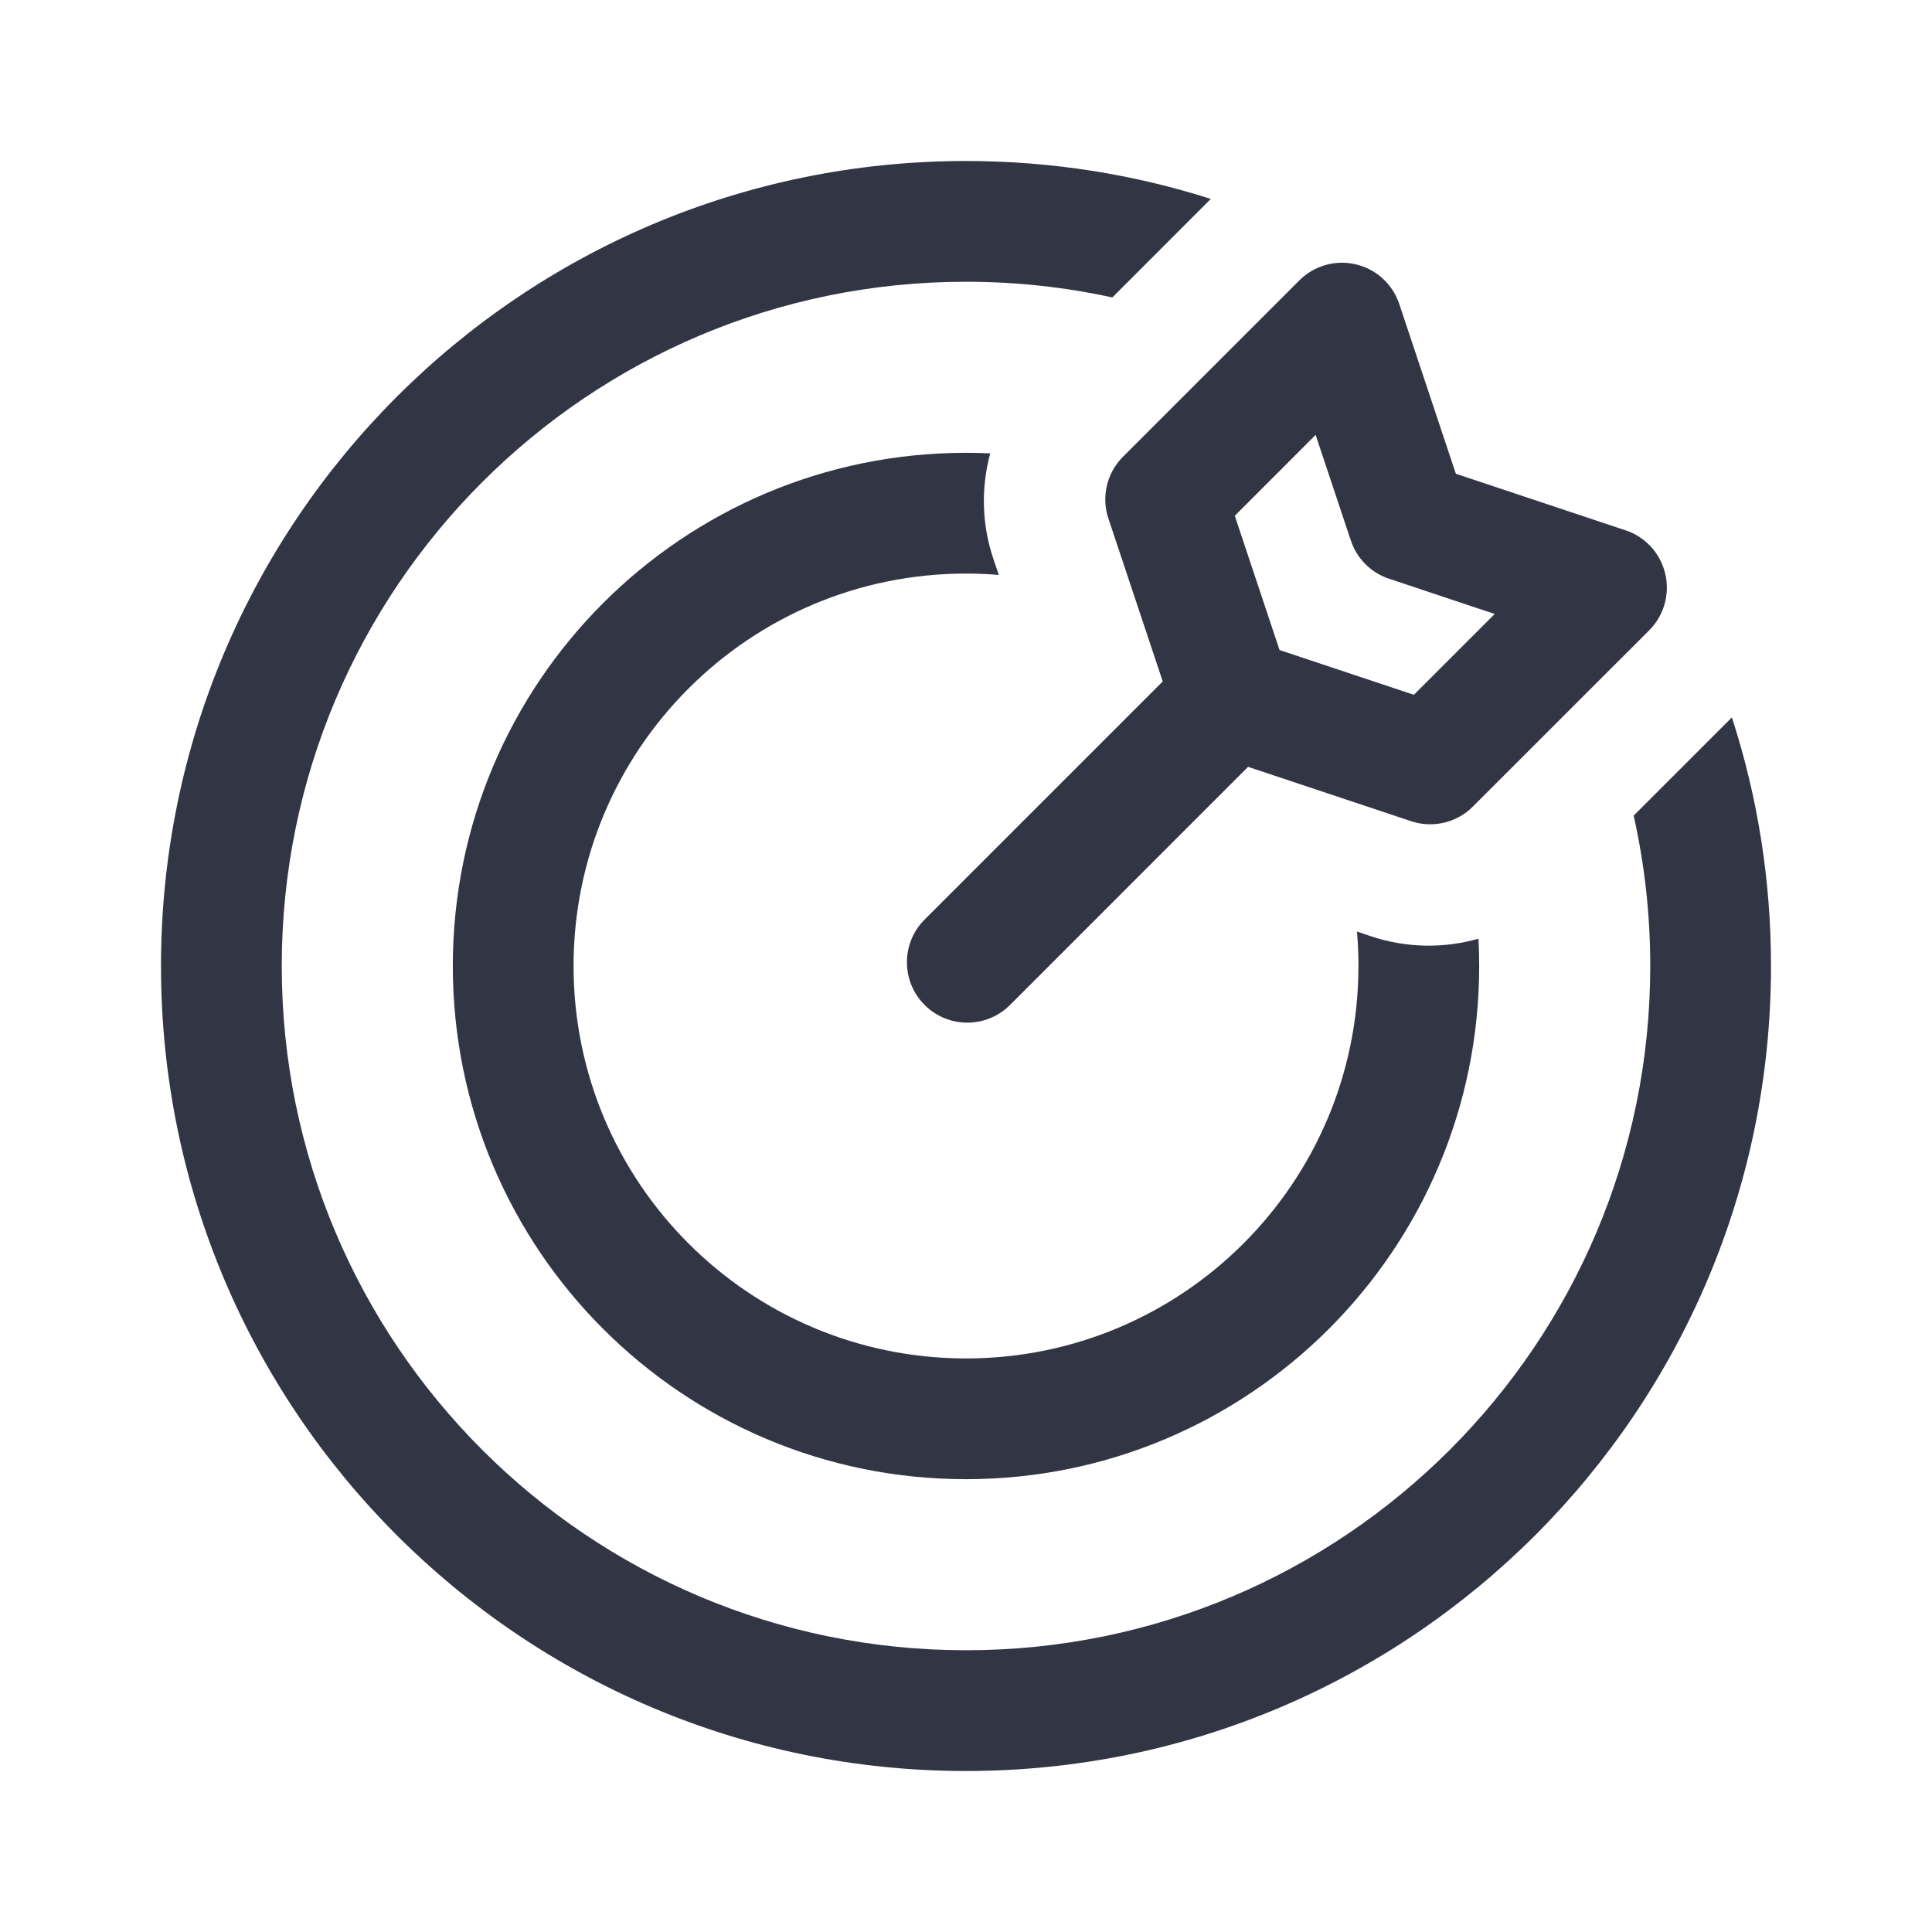 <svg width="24" height="24" viewBox="0 0 24 24" fill="none" xmlns="http://www.w3.org/2000/svg">
<path d="M12 2C13.06 2 14.082 2.165 15.041 2.471L13.818 3.695C13.232 3.567 12.624 3.5 12 3.5C7.306 3.5 3.5 7.306 3.5 12C3.5 16.694 7.306 20.5 12 20.5C16.694 20.5 20.5 16.694 20.5 12C20.5 11.358 20.429 10.733 20.294 10.132L21.514 8.912C21.83 9.885 22 10.922 22 12C22 17.523 17.523 22 12 22C6.477 22 2 17.523 2 12C2 6.477 6.477 2 12 2Z" fill="#323544"/>
<path d="M12 5.625C12.101 5.625 12.201 5.627 12.301 5.632C12.187 6.052 12.194 6.505 12.337 6.934L12.407 7.142C12.273 7.131 12.137 7.125 12 7.125C9.308 7.125 7.125 9.308 7.125 12C7.125 14.692 9.308 16.875 12 16.875C14.692 16.875 16.875 14.692 16.875 12C16.875 11.856 16.869 11.713 16.857 11.572L17.035 11.632C17.474 11.778 17.938 11.783 18.366 11.661C18.372 11.773 18.375 11.886 18.375 12C18.375 15.521 15.521 18.375 12 18.375C8.479 18.375 5.625 15.521 5.625 12C5.625 8.479 8.479 5.625 12 5.625Z" fill="#323544"/>
<path fill-rule="evenodd" clip-rule="evenodd" d="M16.843 3.284C17.096 3.343 17.3 3.53 17.382 3.776L18.085 5.885L20.194 6.588C20.44 6.67 20.627 6.874 20.686 7.127C20.746 7.38 20.671 7.646 20.487 7.83L18.296 10.02C18.096 10.221 17.798 10.291 17.529 10.201L15.504 9.526L12.547 12.484C12.254 12.777 11.779 12.777 11.486 12.484C11.193 12.191 11.193 11.716 11.486 11.423L14.444 8.465L13.769 6.441C13.679 6.172 13.749 5.875 13.95 5.674L16.141 3.483C16.324 3.3 16.59 3.224 16.843 3.284ZM16.343 5.402L15.339 6.407L15.895 8.075L17.564 8.631L18.568 7.627L17.255 7.189C17.031 7.115 16.855 6.939 16.781 6.715L16.343 5.402Z" fill="#323544"/>
</svg>
